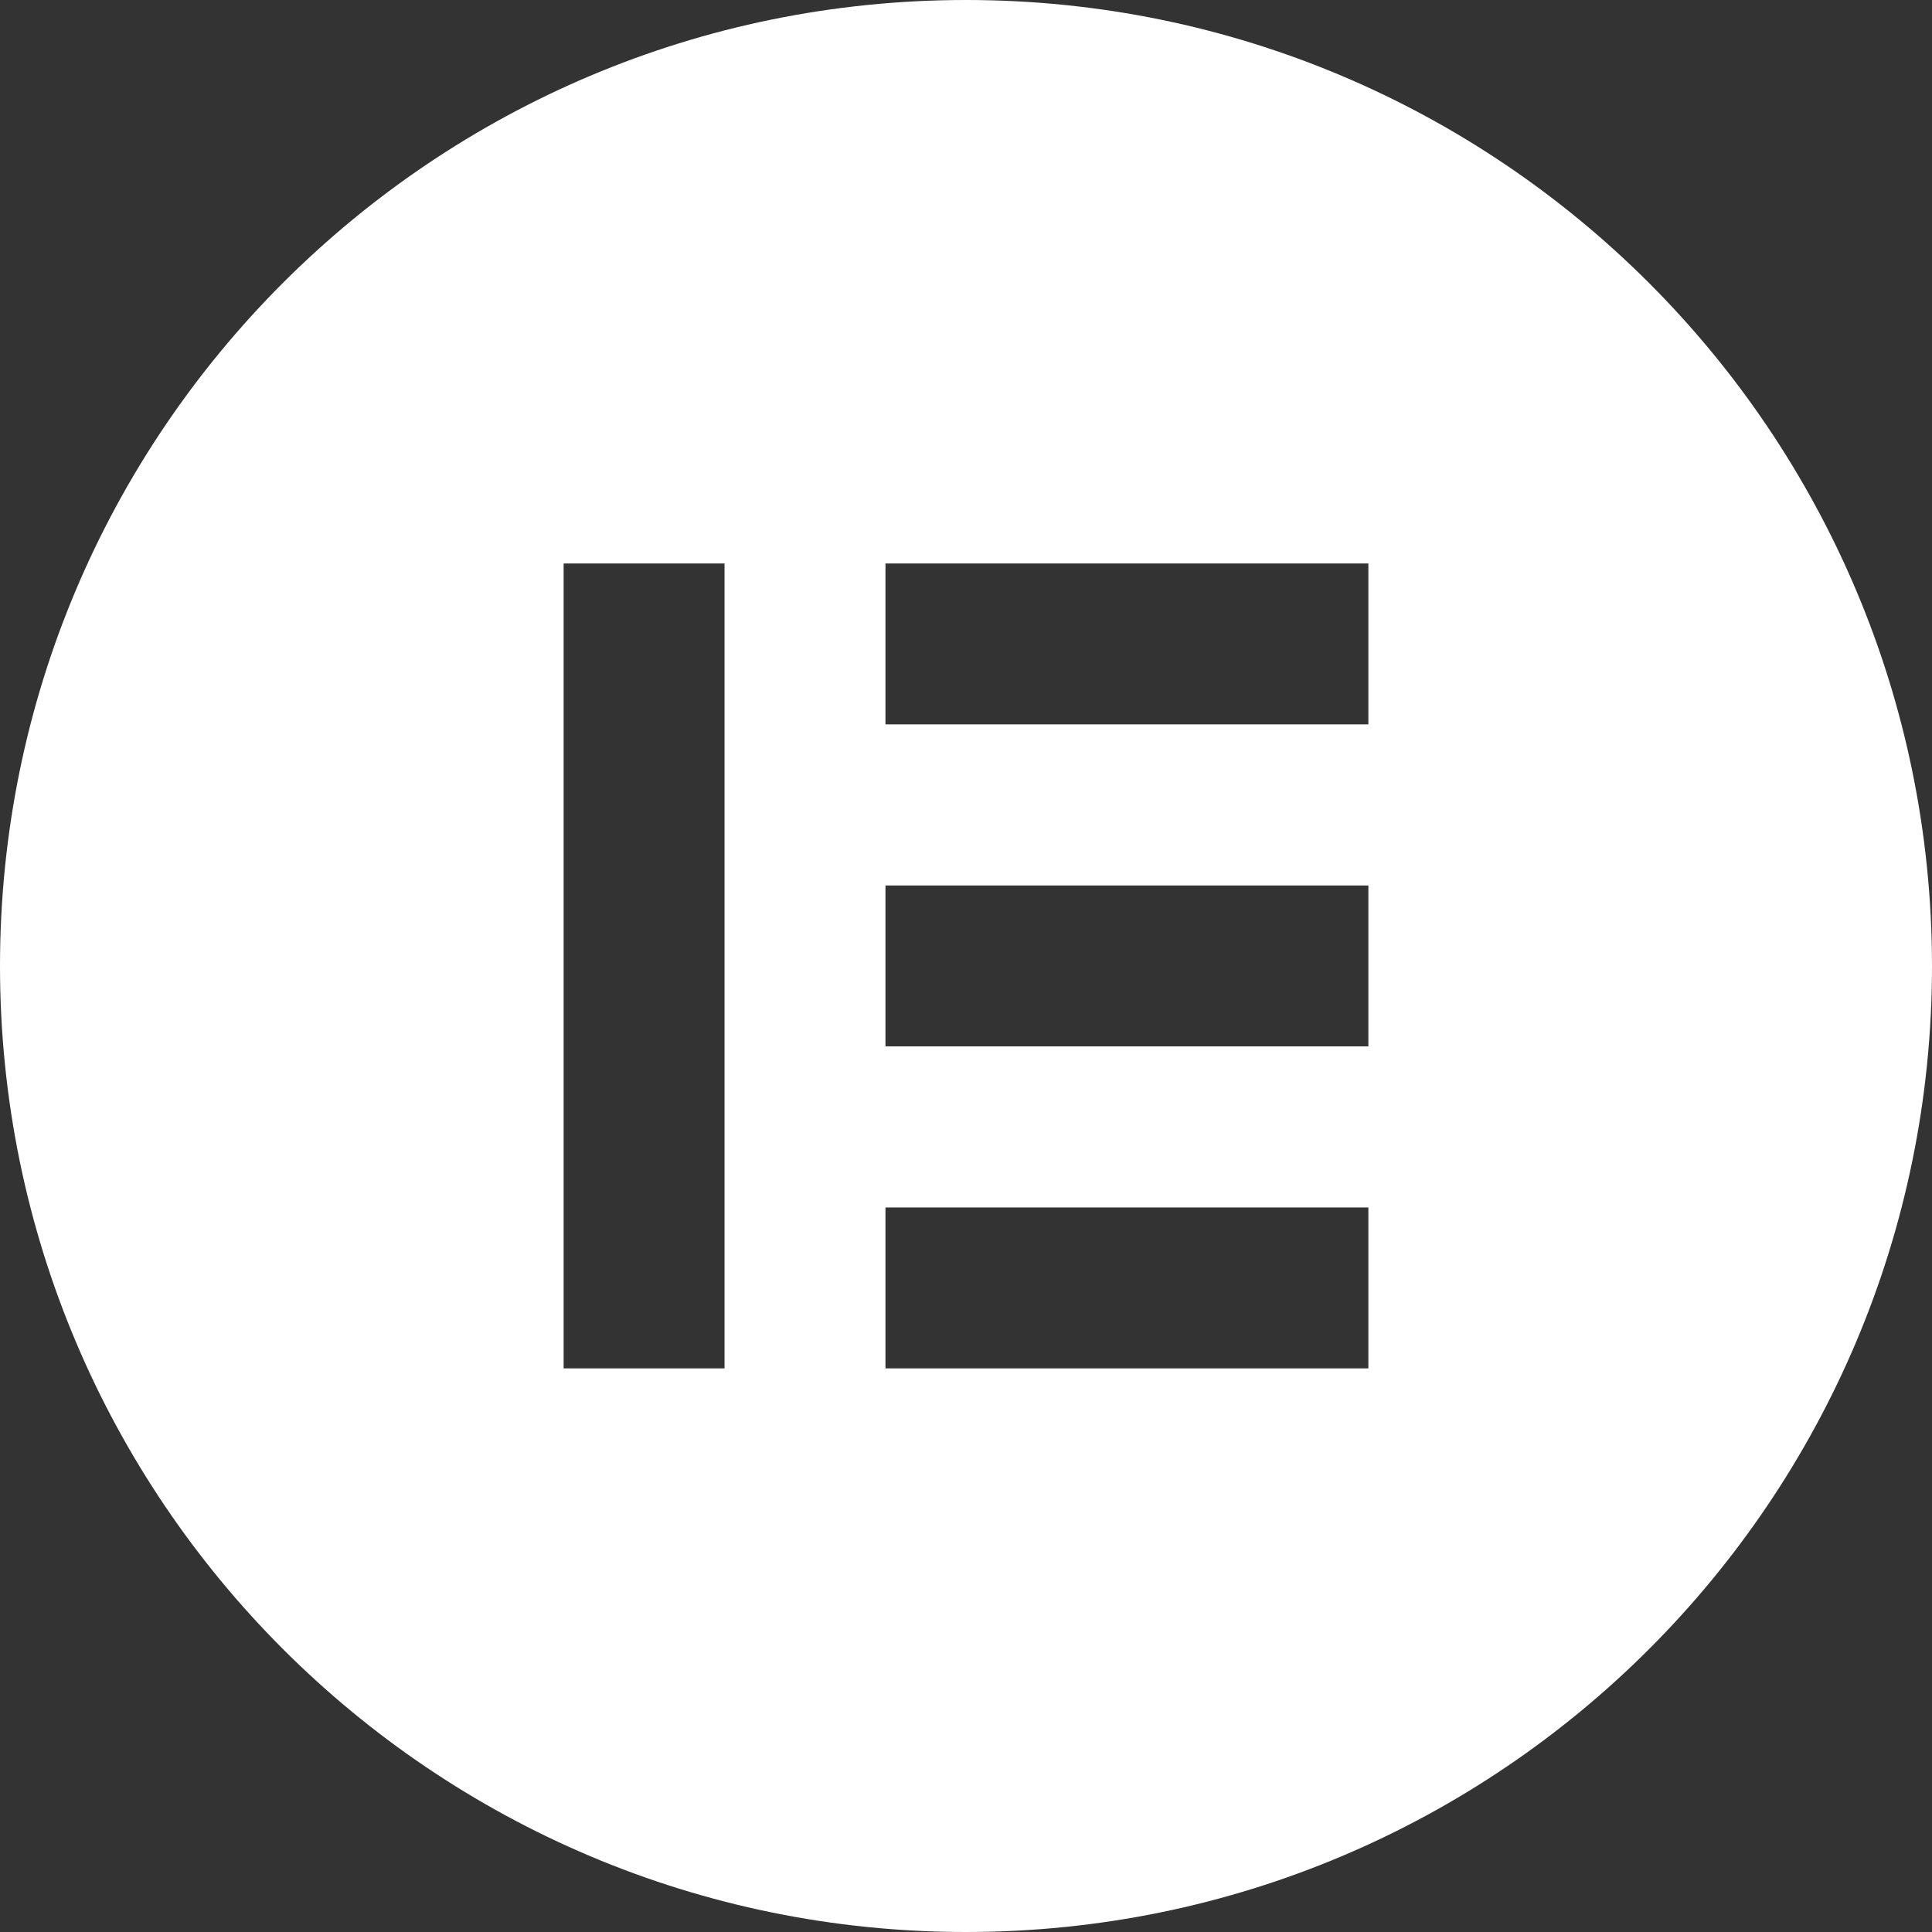 <?xml version="1.0" encoding="UTF-8"?> <svg xmlns="http://www.w3.org/2000/svg" width="60" height="60" viewBox="0 0 60 60" fill="none"><rect x="0" y="0" width="60" height="60" fill="#333333" stroke="none"/><g clip-path="url(#clip0_21755_15657)"><path d="M30 0C13.43 0 0 13.43 0 30C0 46.565 13.43 60 30 60C46.57 60 60 46.57 60 30C59.995 13.43 46.565 0 30 0ZM22.501 42.496H17.504V17.499H22.501V42.496ZM42.496 42.496H27.499V37.499H42.496V42.496ZM42.496 32.496H27.499V27.499H42.496V32.496ZM42.496 22.496H27.499V17.499H42.496V22.496Z" fill="white"></path></g><defs><clipPath id="clip0_21755_15657"><rect width="60" height="60" fill="white"></rect></clipPath></defs></svg> 
